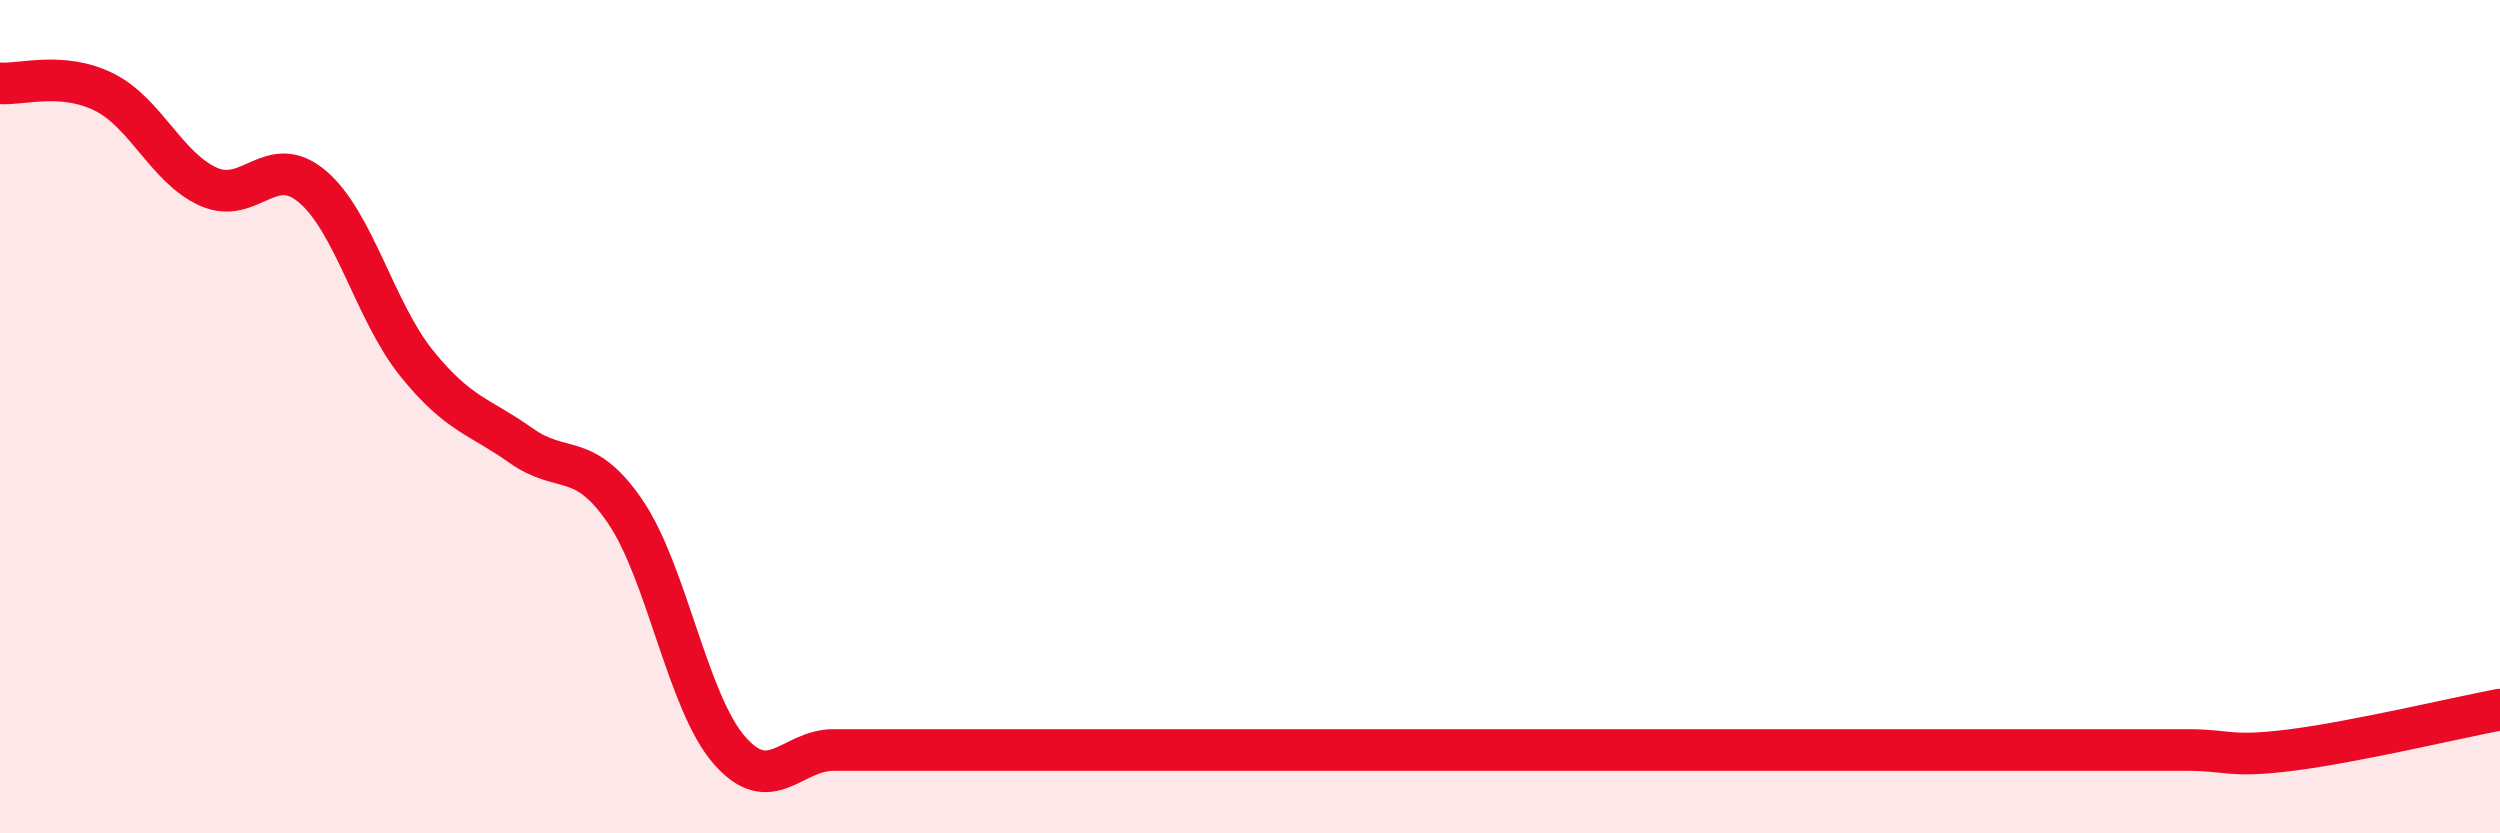
    <svg width="60" height="20" viewBox="0 0 60 20" xmlns="http://www.w3.org/2000/svg">
      <path
        d="M 0,2 C 0.5,2.04 1.5,1.71 2.5,2.21 C 3.5,2.71 4,4.03 5,4.48 C 6,4.93 6.5,3.63 7.5,4.48 C 8.5,5.33 9,7.48 10,8.72 C 11,9.96 11.5,9.98 12.5,10.69 C 13.5,11.4 14,10.81 15,12.27 C 16,13.73 16.5,16.85 17.5,18 C 18.5,19.15 19,18 20,18 C 21,18 21.5,18 22.5,18 C 23.5,18 24,18 25,18 C 26,18 26.5,18 27.5,18 C 28.5,18 29,18 30,18 C 31,18 31.5,18 32.5,18 C 33.5,18 34,18 35,18 C 36,18 36.5,18 37.5,18 C 38.5,18 39,18 40,18 C 41,18 41.5,18 42.5,18 C 43.5,18 44,18 45,18 C 46,18 46.5,18 47.5,18 C 48.5,18 49,18 50,18 C 51,18 51.5,18 52.5,18 C 53.5,18 53.5,18.19 55,18 C 56.5,17.81 59,17.22 60,17.03L60 20L0 20Z"
        fill="#EB0A25"
        opacity="0.1"
        stroke-linecap="round"
        stroke-linejoin="round"
      />
      <path
        d="M 0,2 C 0.5,2.04 1.5,1.71 2.5,2.21 C 3.5,2.71 4,4.03 5,4.48 C 6,4.93 6.5,3.63 7.5,4.48 C 8.5,5.33 9,7.48 10,8.72 C 11,9.96 11.5,9.98 12.5,10.69 C 13.5,11.4 14,10.81 15,12.27 C 16,13.73 16.5,16.85 17.5,18 C 18.5,19.15 19,18 20,18 C 21,18 21.5,18 22.5,18 C 23.5,18 24,18 25,18 C 26,18 26.5,18 27.5,18 C 28.5,18 29,18 30,18 C 31,18 31.5,18 32.5,18 C 33.5,18 34,18 35,18 C 36,18 36.5,18 37.5,18 C 38.5,18 39,18 40,18 C 41,18 41.5,18 42.5,18 C 43.5,18 44,18 45,18 C 46,18 46.5,18 47.5,18 C 48.5,18 49,18 50,18 C 51,18 51.5,18 52.5,18 C 53.5,18 53.5,18.19 55,18 C 56.5,17.81 59,17.22 60,17.03"
        stroke="#EB0A25"
        stroke-width="1"
        fill="none"
        stroke-linecap="round"
        stroke-linejoin="round"
      />
    </svg>
  